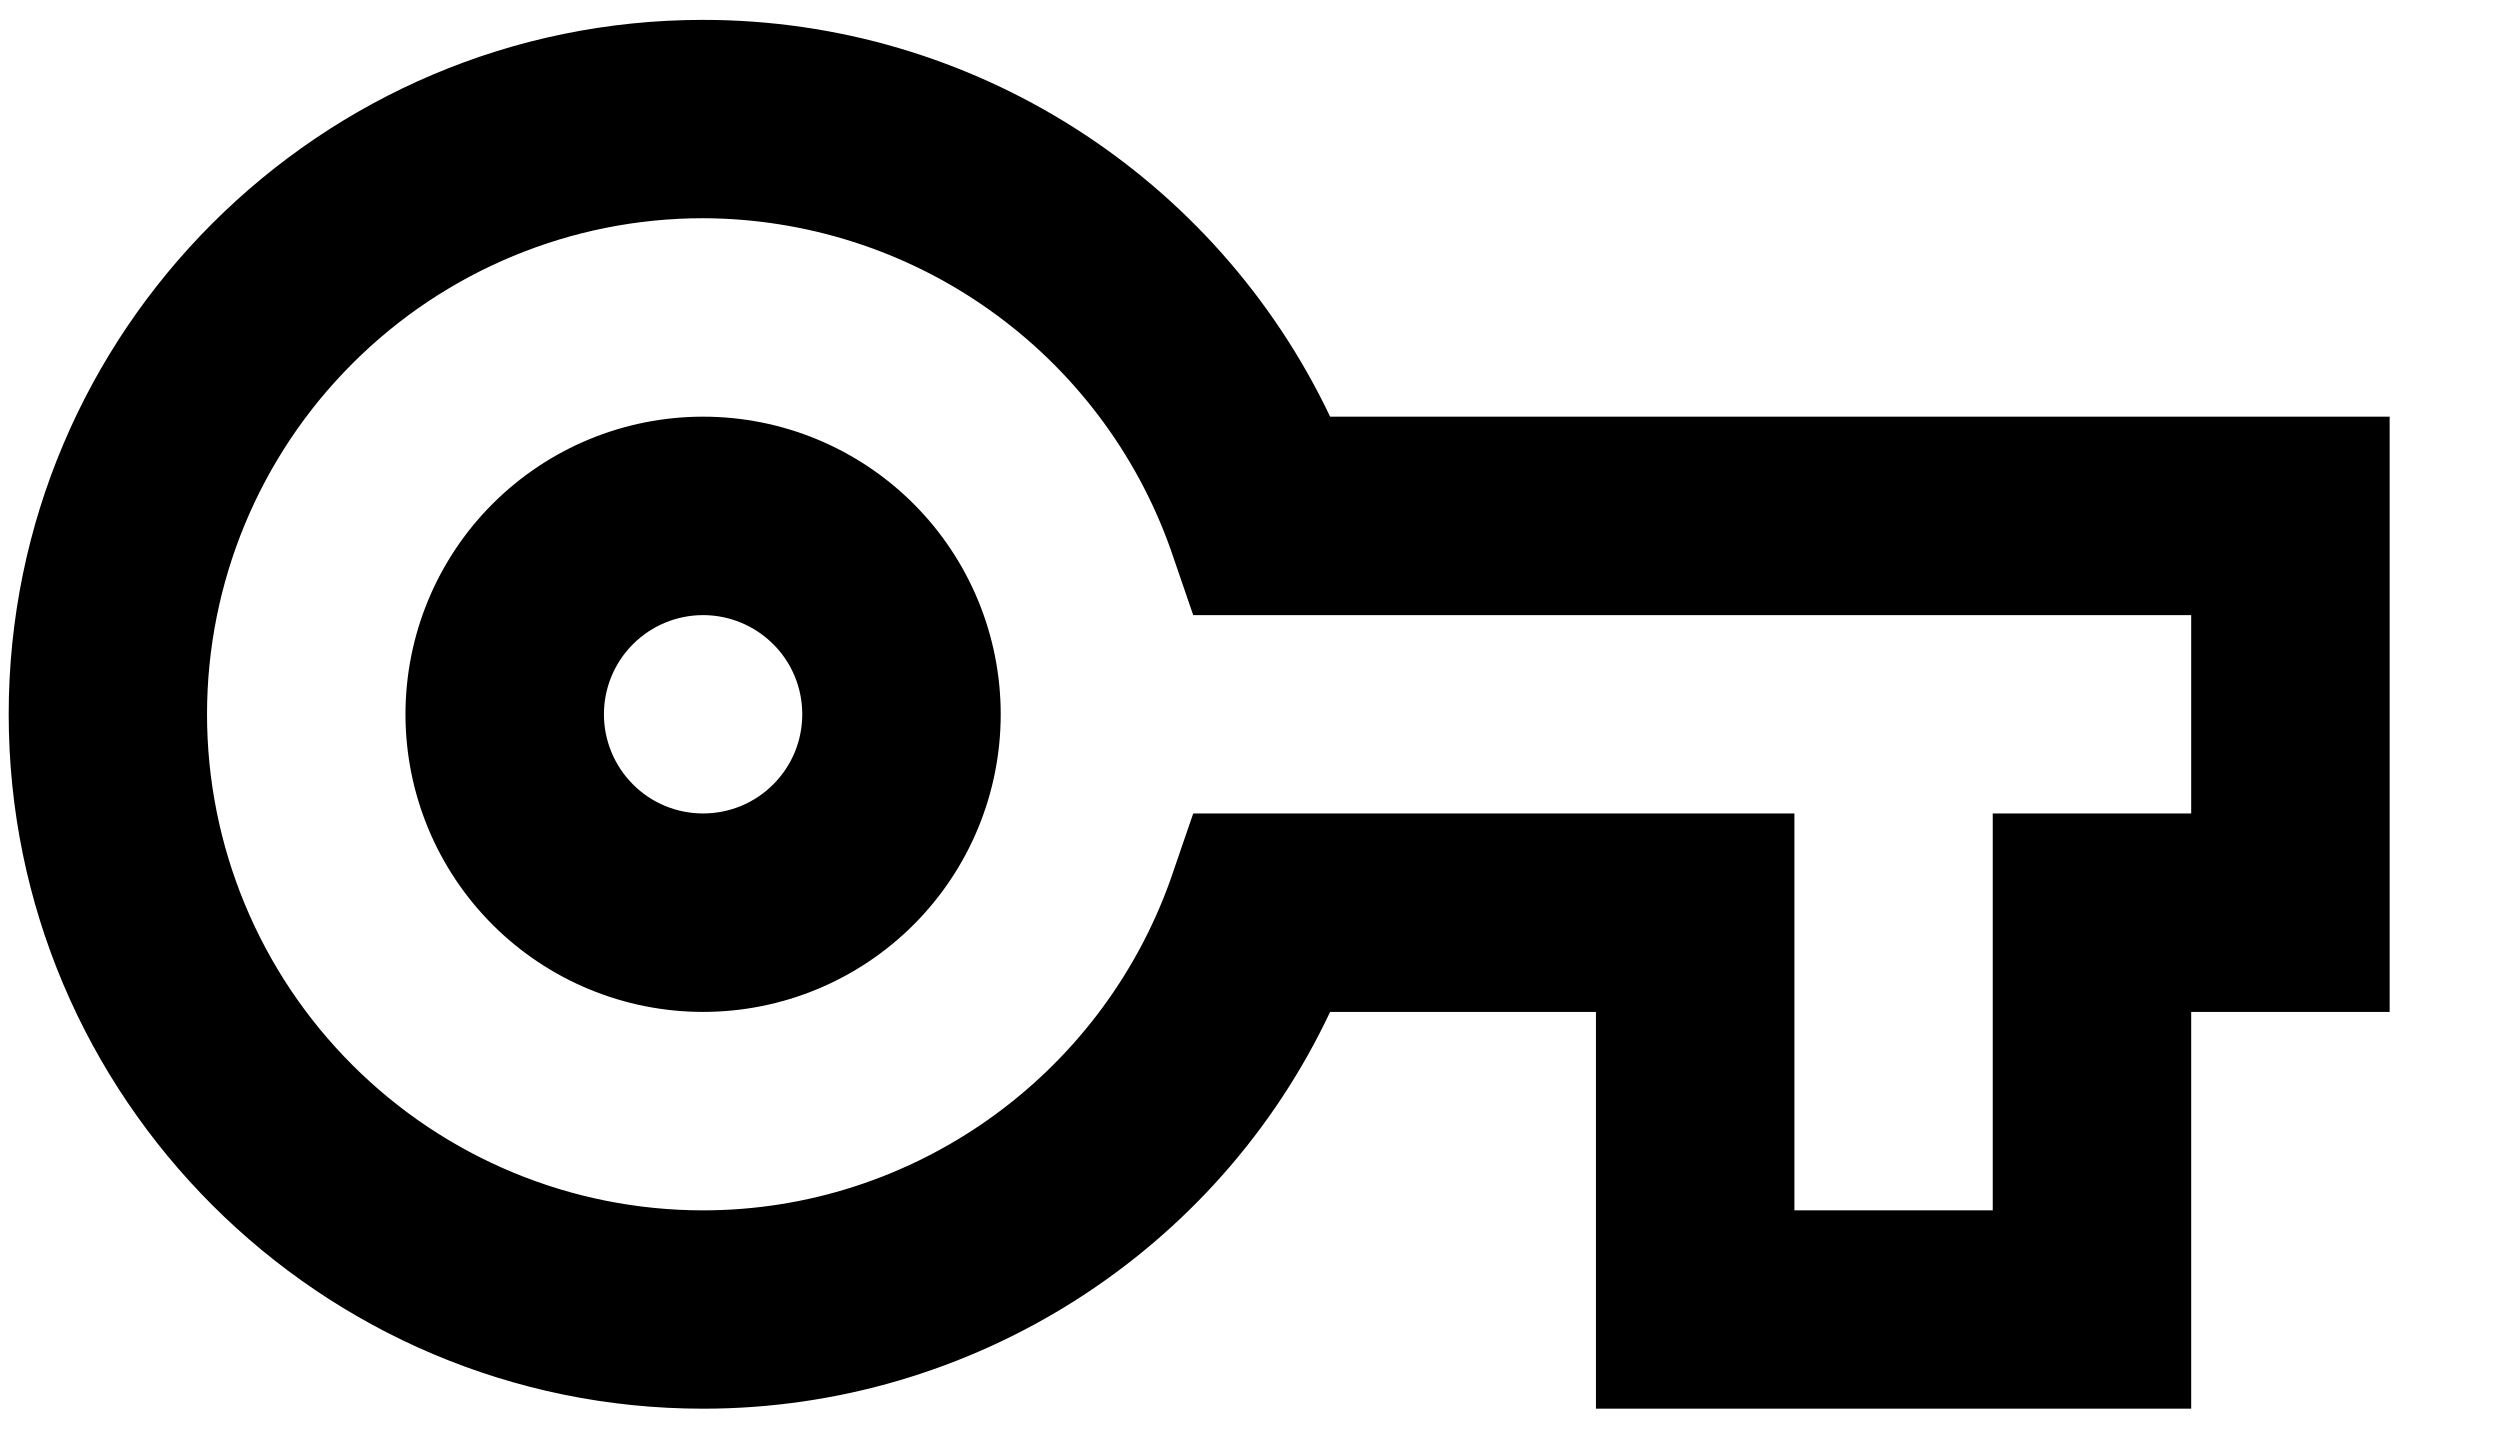 <svg width="21" height="12" viewBox="0 0 21 12" fill="none" xmlns="http://www.w3.org/2000/svg">
<path d="M18.406 11.833H13.406V8.5H11.173C10.223 10.517 8.173 11.833 5.906 11.833C2.689 11.833 0.073 9.217 0.073 6C0.073 2.783 2.689 0.167 5.906 0.167C8.173 0.167 10.214 1.483 11.173 3.5H20.073V8.5H18.406V11.833ZM15.073 10.167H16.739V6.833H18.406V5.167H10.023L9.831 4.608C9.542 3.798 9.01 3.097 8.307 2.6C7.605 2.103 6.766 1.836 5.906 1.833C4.801 1.833 3.741 2.272 2.96 3.054C2.178 3.835 1.739 4.895 1.739 6C1.739 7.105 2.178 8.165 2.96 8.946C3.741 9.728 4.801 10.167 5.906 10.167C7.664 10.167 9.239 9.05 9.831 7.392L10.023 6.833H15.073V10.167ZM5.906 8.5C5.243 8.5 4.607 8.237 4.138 7.768C3.669 7.299 3.406 6.663 3.406 6C3.406 5.337 3.669 4.701 4.138 4.232C4.607 3.763 5.243 3.5 5.906 3.5C6.569 3.5 7.205 3.763 7.674 4.232C8.143 4.701 8.406 5.337 8.406 6C8.406 6.663 8.143 7.299 7.674 7.768C7.205 8.237 6.569 8.5 5.906 8.5ZM5.906 5.167C5.685 5.167 5.473 5.255 5.317 5.411C5.161 5.567 5.073 5.779 5.073 6C5.073 6.221 5.161 6.433 5.317 6.589C5.473 6.746 5.685 6.833 5.906 6.833C6.127 6.833 6.339 6.746 6.495 6.589C6.652 6.433 6.739 6.221 6.739 6C6.739 5.779 6.652 5.567 6.495 5.411C6.339 5.255 6.127 5.167 5.906 5.167Z" fill="black"/>
</svg>
